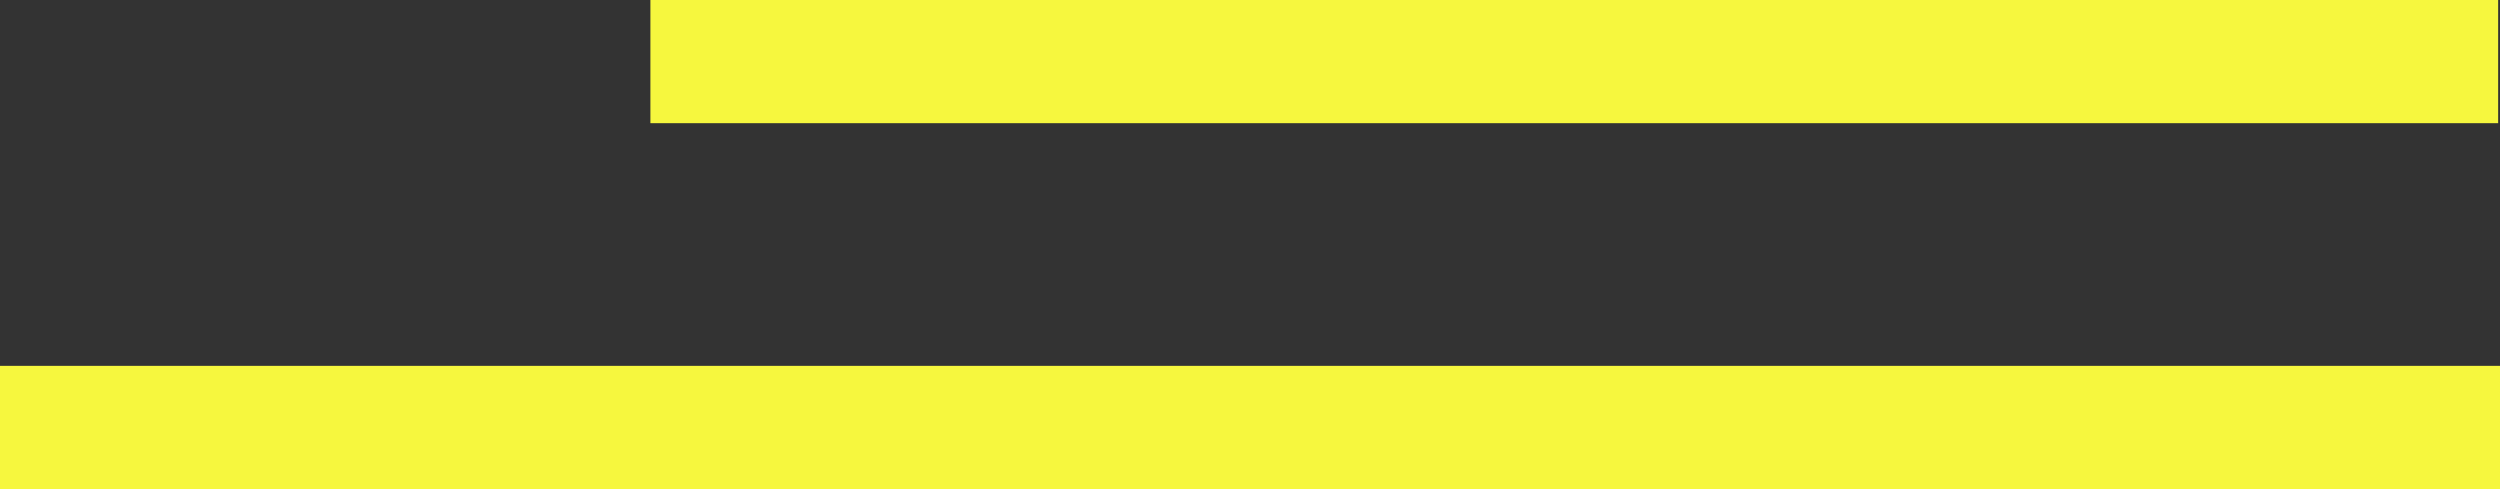 <svg xmlns="http://www.w3.org/2000/svg" id="Ebene_2" data-name="Ebene 2" viewBox="0 0 40.59 7.94"><rect x="0" y="0" width="40.59" height="7.94" fill="#333333" stroke="none"/><defs><style>      .cls-1 {        fill: #62b12f;      }      .cls-1, .cls-2 {        stroke: #f6f73e;        stroke-miterlimit: 10;        stroke-width: 2px;      }      .cls-2 {        fill: #00965c;      }    </style></defs><g id="Ebene_1-2" data-name="Ebene 1"><line class="cls-2" y1="6.94" x2="40.59" y2="6.94"></line><line class="cls-1" x1="10.56" y1="1" x2="40.56" y2="1"></line></g></svg>